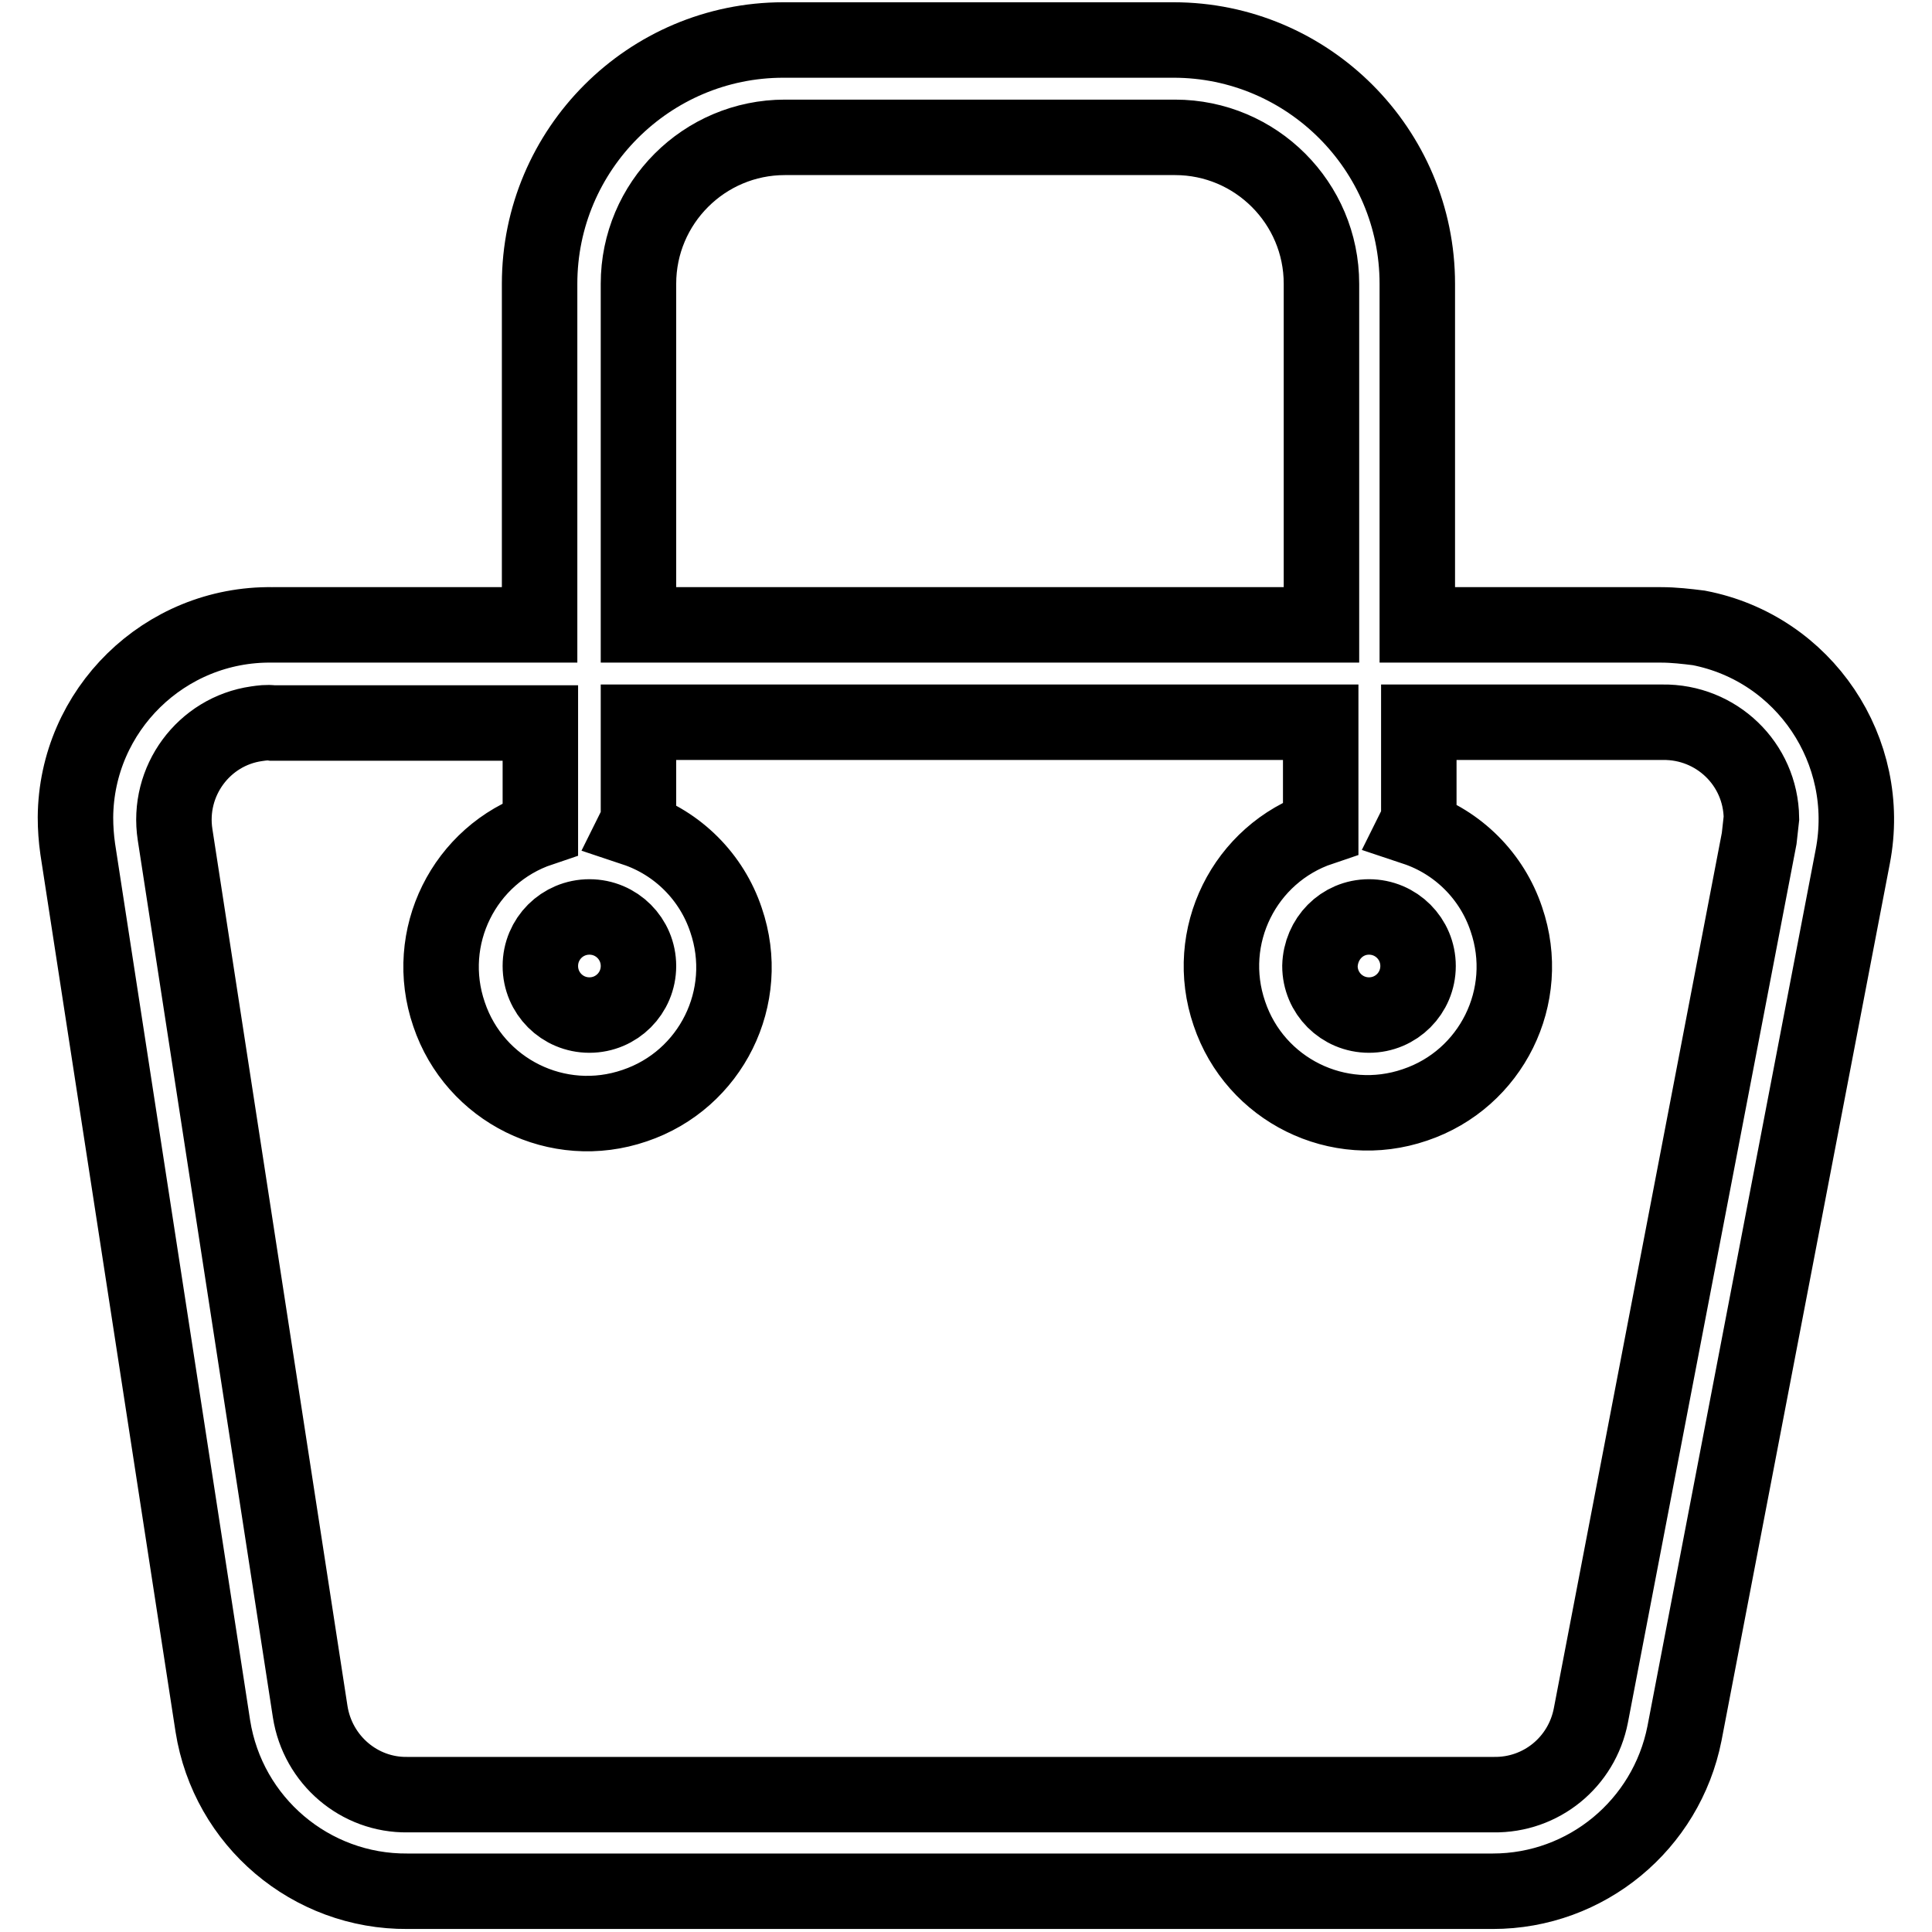 <?xml version="1.0" encoding="utf-8"?>
<!-- Svg Vector Icons : http://www.onlinewebfonts.com/icon -->
<!DOCTYPE svg PUBLIC "-//W3C//DTD SVG 1.1//EN" "http://www.w3.org/Graphics/SVG/1.1/DTD/svg11.dtd">
<svg version="1.1" xmlns="http://www.w3.org/2000/svg" xmlns:xlink="http://www.w3.org/1999/xlink" x="0px" y="0px" viewBox="0 0 256 256" enable-background="new 0 0 256 256" xml:space="preserve">
<g> <path stroke-width="10" fill-opacity="0" stroke="#000000"  d="M220.1,82.8h-32.3V37.6c0-17.8-14.5-32.3-32.3-32.3l0,0h-51.7c-17.8,0-32.3,14.5-32.3,32.3v45.2H36.1 c-14.3-0.2-26,11.3-26.1,25.5c0,1.4,0.1,2.8,0.3,4.2l17.9,116.2c2,12.7,13,22,25.8,21.9h143.8c12.4,0,23-8.8,25.4-20.9l22.3-116.2 c2.7-14-6.4-27.6-20.4-30.3C223.5,83,221.8,82.8,220.1,82.8z M84.6,37.6c0-10.7,8.7-19.4,19.4-19.4h51.7c10.7,0,19.4,8.7,19.4,19.4 v45.2H84.6V37.6z M233.1,111.1l-22.3,116.2c-1.2,6.2-6.6,10.6-12.9,10.5H54c-6.4,0.1-11.9-4.6-12.9-11L23.2,110.6 C22.1,103.5,27,96.9,34,95.9c0.7-0.1,1.4-0.2,2.1-0.1h35.5v12.9c0,0.4,0,0.7,0,1.1c-10.1,3.4-15.6,14.4-12.1,24.6 c3.4,10.1,14.4,15.6,24.6,12.1c10.1-3.4,15.6-14.4,12.1-24.6c-1.9-5.7-6.4-10.2-12.1-12.1c0.2-0.4,0.3-0.7,0.5-1.1V95.7H175v12.9 c0,0.4,0,0.7,0,1.1c-10.1,3.4-15.6,14.4-12.1,24.6c3.4,10.1,14.4,15.6,24.6,12.1c10.1-3.4,15.6-14.4,12.1-24.6 c-1.9-5.7-6.4-10.2-12.1-12.1c0.2-0.4,0.3-0.7,0.5-1.1V95.7h32.3c7.1-0.1,13,5.5,13.1,12.7C233.3,109.3,233.2,110.2,233.1,111.1 L233.1,111.1z M78.1,121.5c3.6,0,6.5,2.9,6.5,6.5c0,3.6-2.9,6.5-6.5,6.5c-3.6,0-6.5-2.9-6.5-6.5C71.6,124.4,74.5,121.5,78.1,121.5 L78.1,121.5z M181.4,121.5c3.6,0,6.5,2.9,6.5,6.5c0,3.6-2.9,6.5-6.5,6.5c-3.6,0-6.5-2.9-6.5-6.5l0,0 C175,124.4,177.8,121.5,181.4,121.5z"/></g>
</svg>